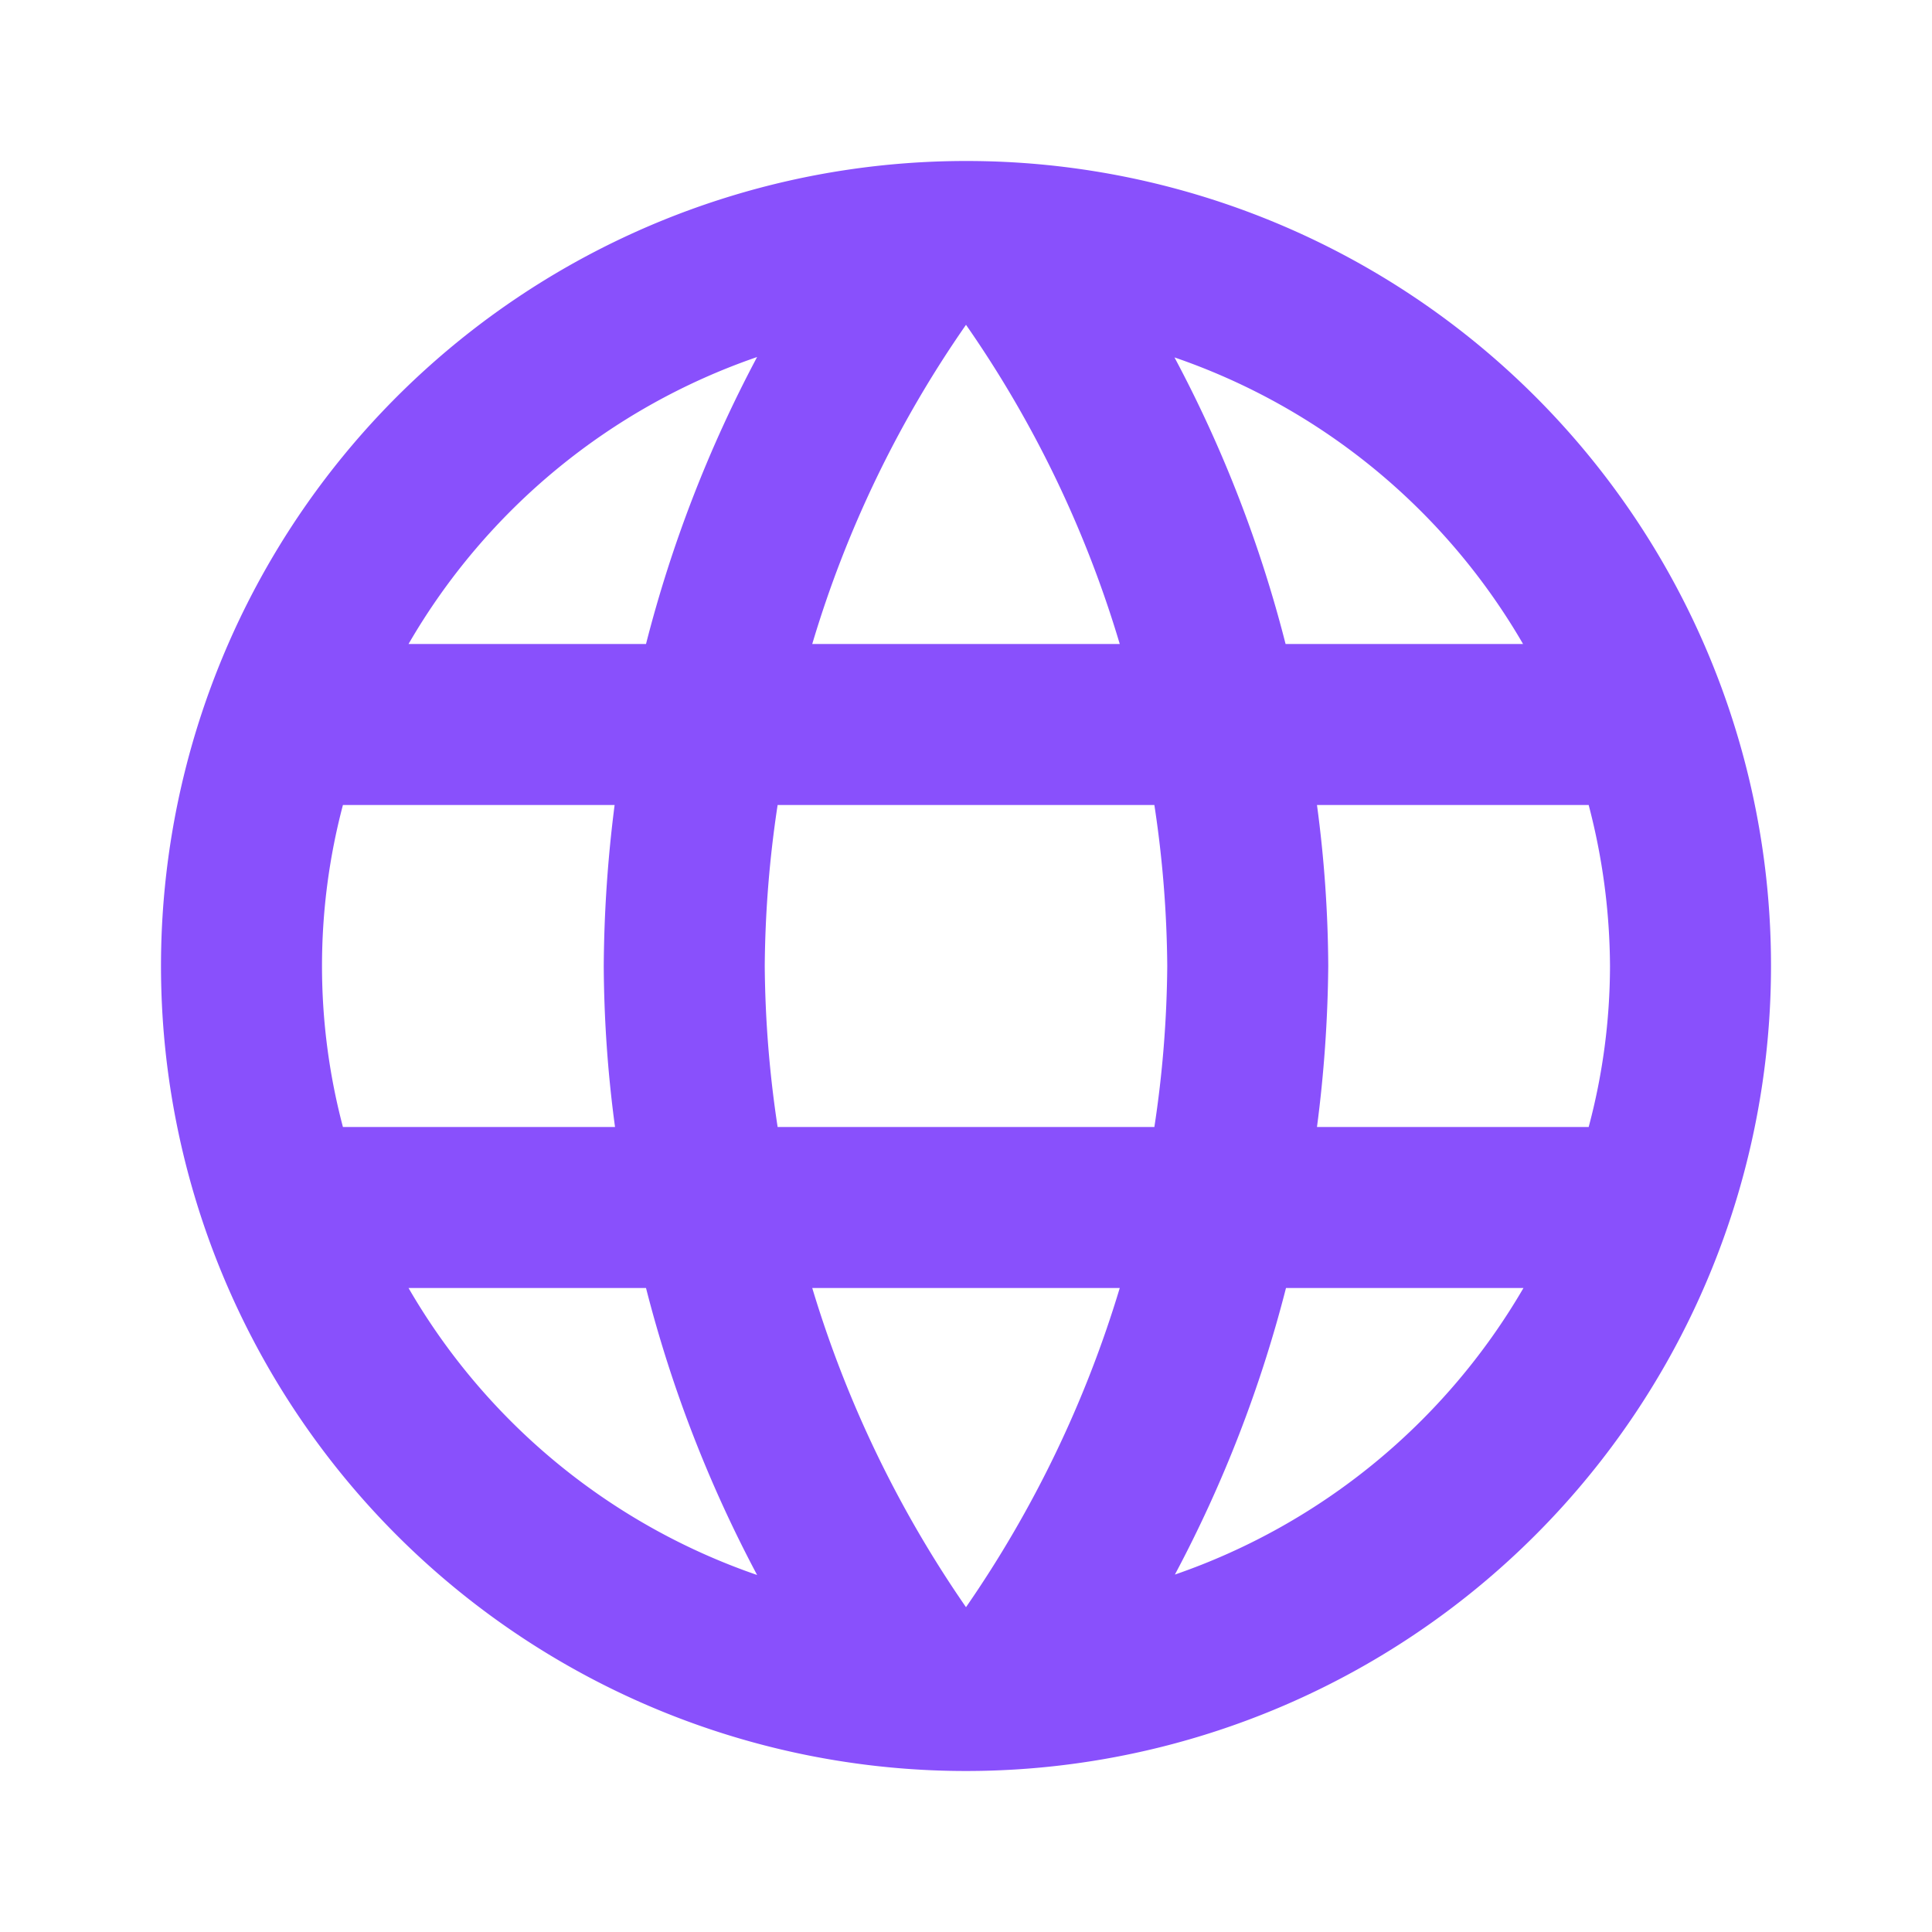 <svg id="Group_1660" data-name="Group 1660" xmlns="http://www.w3.org/2000/svg" width="48" height="48" viewBox="0 0 48 48">
  <path id="Path_1570" data-name="Path 1570" d="M0,0H48V48H0Z" fill="none"/>
  <path id="Path_1571" data-name="Path 1571" d="M23.99,4A20,20,0,1,0,44,24,19.986,19.986,0,0,0,23.99,4ZM37.84,16h-5.9a31.77,31.77,0,0,0-2.76-7.12A16.016,16.016,0,0,1,37.84,16ZM24,8.07A27.7,27.7,0,0,1,27.82,16H20.18A27.7,27.7,0,0,1,24,8.07ZM8.52,28a15.645,15.645,0,0,1,0-8h6.75A32.9,32.9,0,0,0,15,24a31,31,0,0,0,.28,4H8.52Zm1.63,4h5.9a32.036,32.036,0,0,0,2.76,7.13A16.034,16.034,0,0,1,10.15,32Zm5.9-16h-5.9a16.034,16.034,0,0,1,8.66-7.13A32.036,32.036,0,0,0,16.05,16ZM24,39.93A28.232,28.232,0,0,1,20.18,32h7.64A28.232,28.232,0,0,1,24,39.93ZM28.68,28H19.32A27.791,27.791,0,0,1,19,24a27.791,27.791,0,0,1,.32-4h9.36A27.791,27.791,0,0,1,29,24,27.791,27.791,0,0,1,28.68,28Zm.51,11.12A31.957,31.957,0,0,0,31.95,32h5.9a16.087,16.087,0,0,1-8.66,7.12ZM32.72,28A32.889,32.889,0,0,0,33,24a31,31,0,0,0-.28-4h6.75A16.011,16.011,0,0,1,40,24a15.561,15.561,0,0,1-.53,4Z" fill="#8950fc"/>
</svg>
